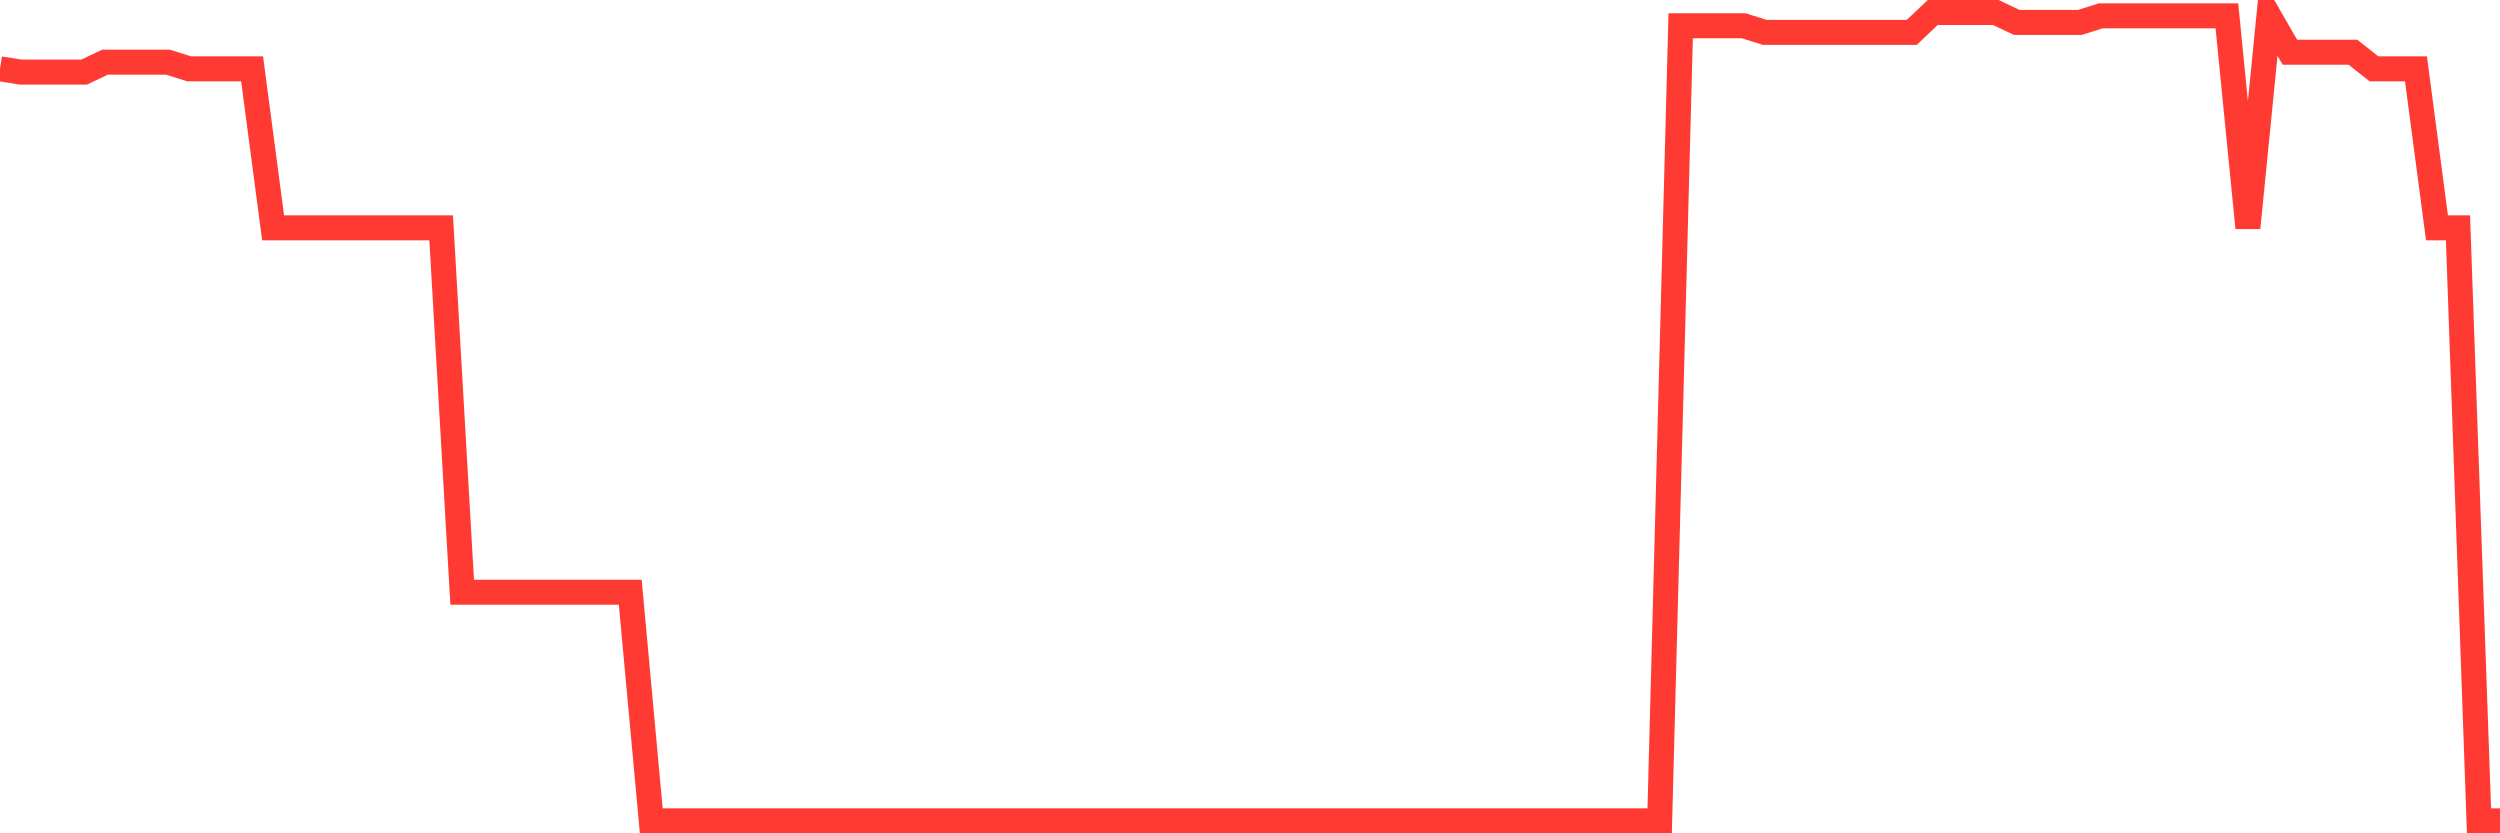 <svg
  xmlns="http://www.w3.org/2000/svg"
  xmlns:xlink="http://www.w3.org/1999/xlink"
  width="120"
  height="40"
  viewBox="0 0 120 40"
  preserveAspectRatio="none"
>
  <polyline
    points="0,3.303 1.008,3.462 2.017,3.462 3.025,3.462 4.034,3.462 5.042,2.985 6.05,2.985 7.059,2.985 8.067,2.985 9.076,3.303 10.084,3.303 11.092,3.303 12.101,3.303 13.109,10.936 14.118,10.936 15.126,10.936 16.134,10.936 17.143,10.936 18.151,10.936 19.16,10.936 20.168,10.936 21.176,10.936 22.185,28.428 23.193,28.428 24.202,28.428 25.21,28.428 26.218,28.428 27.227,28.428 28.235,28.428 29.244,28.428 30.252,28.428 31.261,39.4 32.269,39.4 33.277,39.4 34.286,39.4 35.294,39.4 36.303,39.4 37.311,39.4 38.319,39.4 39.328,39.4 40.336,39.4 41.345,39.4 42.353,39.4 43.361,39.4 44.37,39.4 45.378,39.4 46.387,39.4 47.395,39.4 48.403,39.4 49.412,39.4 50.42,39.4 51.429,39.4 52.437,39.4 53.445,39.4 54.454,39.4 55.462,39.4 56.471,39.4 57.479,39.4 58.487,39.4 59.496,39.4 60.504,39.4 61.513,39.4 62.521,39.4 63.529,39.4 64.538,39.4 65.546,39.4 66.555,39.4 67.563,39.4 68.571,39.4 69.58,39.4 70.588,39.4 71.597,39.4 72.605,39.4 73.613,39.4 74.622,39.4 75.63,39.4 76.639,39.4 77.647,39.4 78.655,39.4 79.664,39.4 80.672,1.236 81.681,1.236 82.689,1.236 83.697,1.236 84.706,1.554 85.714,1.554 86.723,1.554 87.731,1.554 88.739,1.554 89.748,1.554 90.756,1.554 91.765,1.554 92.773,0.6 93.782,0.6 94.79,0.6 95.798,0.6 96.807,1.077 97.815,1.077 98.824,1.077 99.832,1.077 100.84,0.759 101.849,0.759 102.857,0.759 103.866,0.759 104.874,0.759 105.882,0.759 106.891,0.759 107.899,10.936 108.908,0.759 109.916,2.508 110.924,2.508 111.933,2.508 112.941,2.508 113.95,3.303 114.958,3.303 115.966,3.303 116.975,10.936 117.983,10.936 118.992,39.4 120,39.4"
    fill="none"
    stroke="#ff3a33"
    stroke-width="1.2"
  >
  </polyline>
</svg>